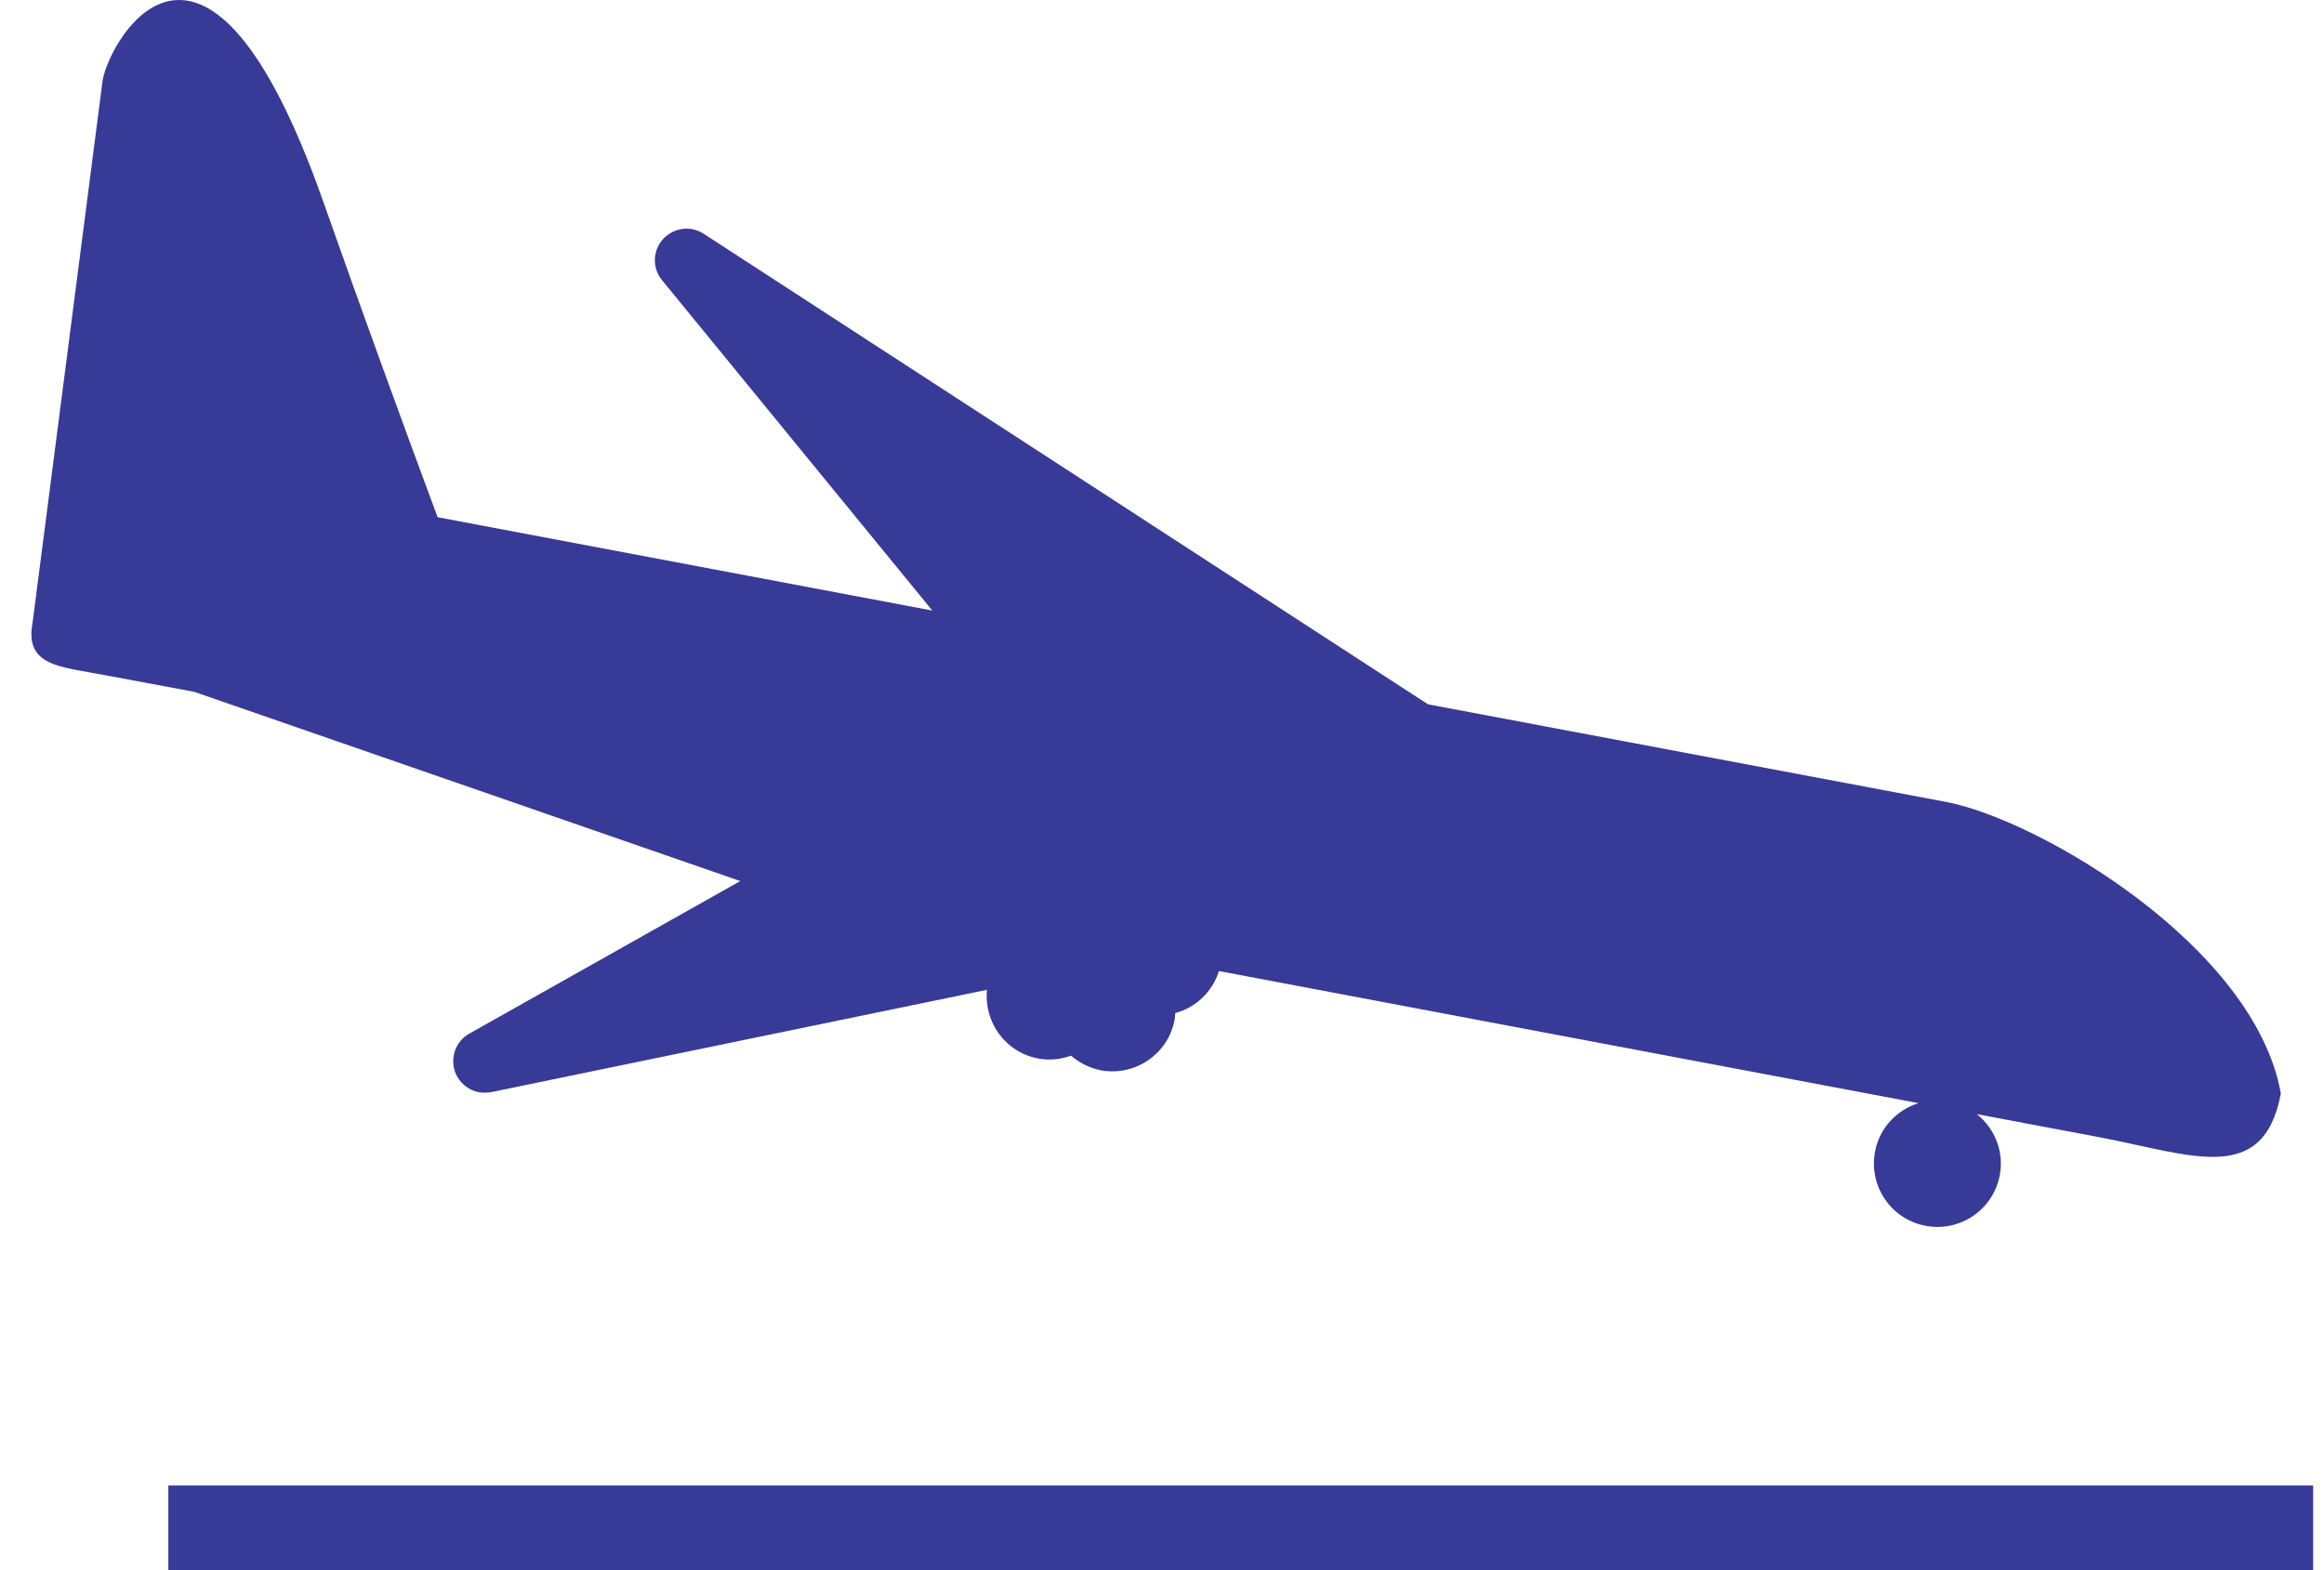 <svg width="37" height="25" viewBox="0 0 37 25" fill="none" xmlns="http://www.w3.org/2000/svg">
<path d="M3.092 11.015L11.786 14.028L7.472 16.457C7.256 16.578 7.162 16.838 7.247 17.073C7.311 17.241 7.46 17.36 7.626 17.391C7.69 17.4 7.756 17.4 7.823 17.388L15.713 15.76C15.663 16.277 16.009 16.756 16.528 16.853C16.71 16.888 16.888 16.867 17.052 16.808C17.184 16.921 17.341 17.004 17.521 17.04C18.068 17.144 18.599 16.784 18.701 16.234C18.708 16.198 18.708 16.165 18.711 16.13C19.038 16.042 19.301 15.793 19.407 15.461L30.544 17.564C30.198 17.673 29.923 17.957 29.852 18.336C29.748 18.884 30.108 19.415 30.658 19.517C31.205 19.621 31.734 19.261 31.838 18.711C31.909 18.331 31.755 17.964 31.473 17.739L33.4 18.102C34.884 18.381 36.031 18.896 36.313 17.412C35.898 15.068 32.461 13.046 30.978 12.767L22.735 11.214L11.205 3.723C11.148 3.687 11.089 3.664 11.025 3.649C10.856 3.618 10.676 3.673 10.555 3.808C10.389 3.993 10.382 4.27 10.541 4.462L14.843 9.721L6.967 8.235C6.422 6.766 5.792 5.043 5.145 3.206C3.291 -2.053 1.765 0.58 1.635 1.272L0.518 9.918C0.388 10.61 0.969 10.615 1.661 10.748L3.092 11.015Z" fill="#383A97"/>
<path d="M36.827 23.652H2.68V24.998H36.827V23.652Z" fill="#383A97"/>
</svg>
